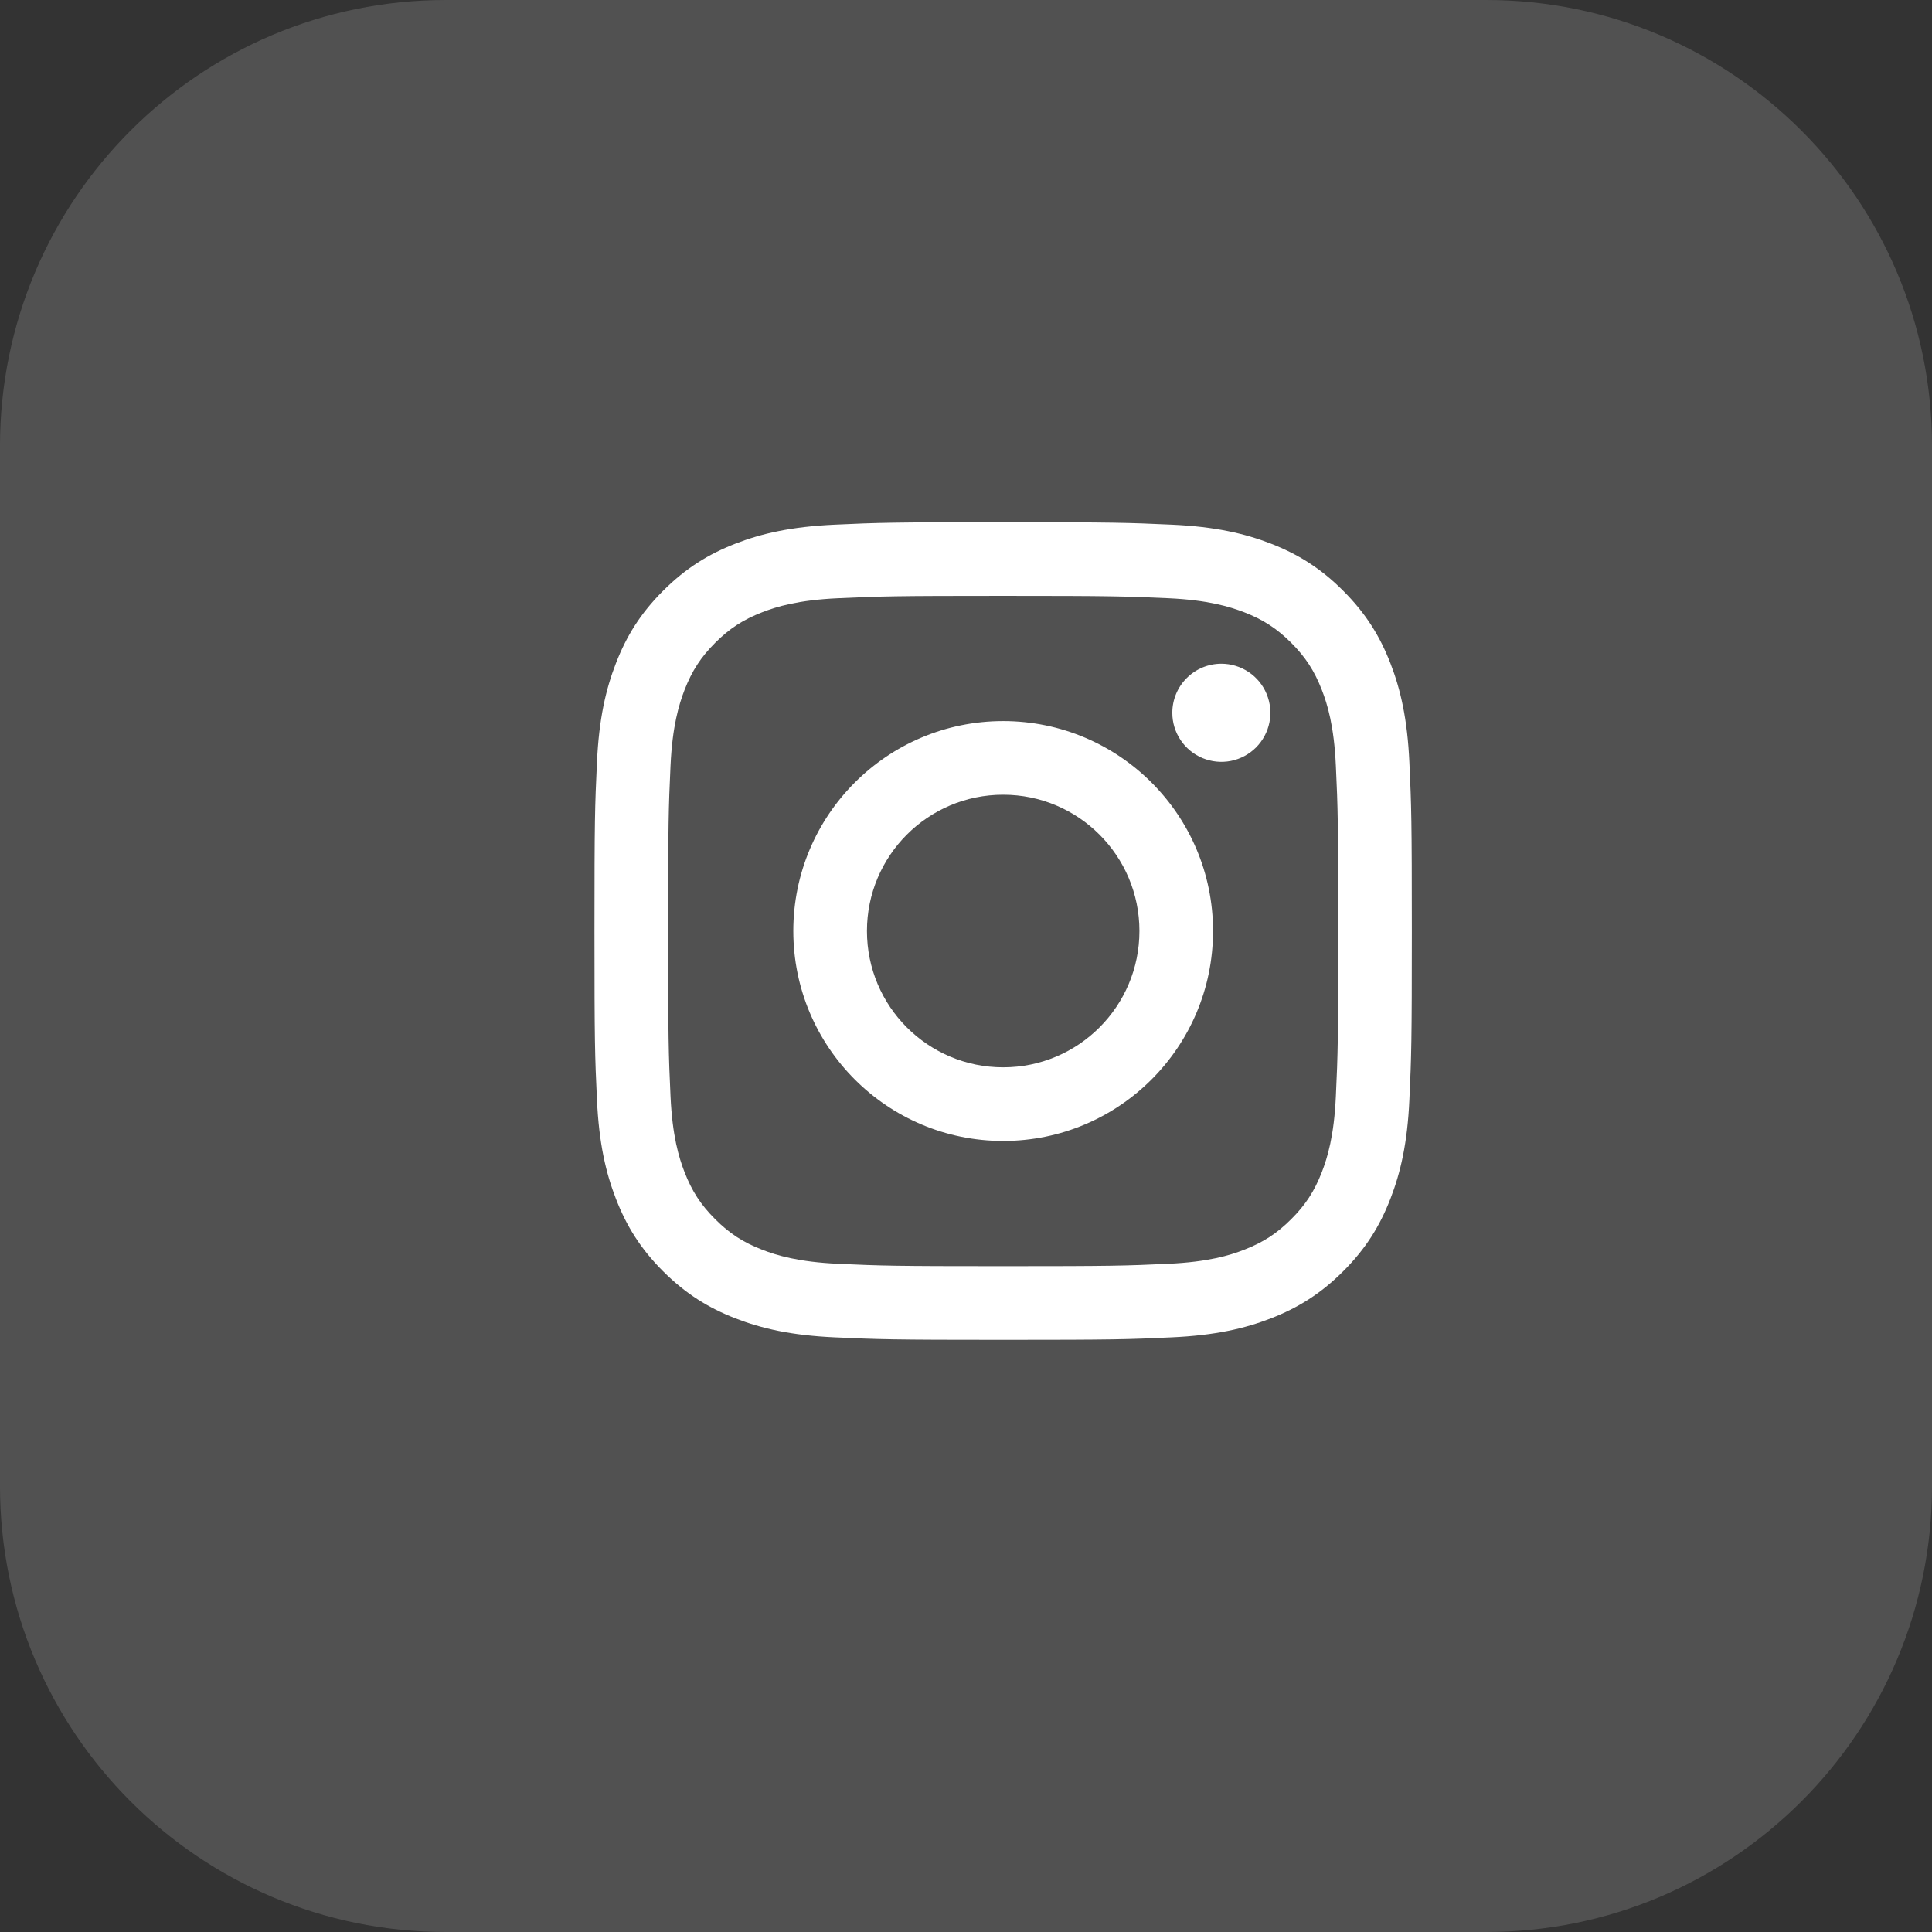 <svg width="52" height="52" viewBox="0 0 52 52" fill="none"
     xmlns="http://www.w3.org/2000/svg">
    <rect x="0" y="0" width="52" height="52" fill="#333333" stroke="none"/>
    <path
            d="M0 12C0 5.373 5.373 0 12 0H40C46.627 0 52 5.373 52 12V40C52 46.627 46.627 52 40 52H12C5.373 52 0 46.627 0 40V12Z"
            fill="white" fill-opacity="0.15"></path>
    <path
            d="M23.334 25.058C23.334 23.033 24.975 21.39 27 21.39C29.026 21.39 30.668 23.033 30.668 25.058C30.668 27.084 29.026 28.727 27 28.727C24.975 28.727 23.334 27.084 23.334 25.058ZM21.352 25.058C21.352 28.179 23.881 30.709 27 30.709C30.12 30.709 32.649 28.179 32.649 25.058C32.649 21.938 30.12 19.408 27 19.408C23.881 19.408 21.352 21.938 21.352 25.058ZM31.553 19.184C31.552 19.445 31.63 19.701 31.775 19.918C31.92 20.135 32.126 20.304 32.367 20.404C32.608 20.504 32.874 20.531 33.13 20.48C33.386 20.429 33.621 20.303 33.806 20.119C33.99 19.934 34.116 19.699 34.167 19.443C34.218 19.187 34.192 18.921 34.092 18.68C33.993 18.438 33.824 18.232 33.606 18.087C33.389 17.942 33.134 17.864 32.873 17.864H32.873C32.523 17.864 32.187 18.003 31.94 18.251C31.692 18.498 31.553 18.834 31.553 19.184ZM22.556 34.015C21.484 33.966 20.901 33.787 20.513 33.636C20 33.437 19.633 33.198 19.248 32.813C18.863 32.428 18.624 32.062 18.425 31.549C18.274 31.161 18.096 30.578 18.047 29.505C17.994 28.345 17.983 27.997 17.983 25.058C17.983 22.12 17.994 21.772 18.047 20.612C18.096 19.539 18.276 18.957 18.425 18.568C18.625 18.055 18.863 17.688 19.248 17.302C19.633 16.917 19.999 16.679 20.513 16.479C20.901 16.328 21.484 16.15 22.556 16.101C23.716 16.048 24.064 16.037 27 16.037C29.937 16.037 30.285 16.049 31.446 16.101C32.518 16.15 33.1 16.33 33.489 16.479C34.002 16.679 34.369 16.918 34.754 17.302C35.139 17.687 35.377 18.055 35.577 18.568C35.728 18.956 35.907 19.539 35.955 20.612C36.009 21.772 36.019 22.12 36.019 25.058C36.019 27.997 36.009 28.344 35.955 29.505C35.907 30.578 35.727 31.161 35.577 31.549C35.377 32.062 35.139 32.429 34.754 32.813C34.369 33.198 34.002 33.437 33.489 33.636C33.102 33.788 32.518 33.966 31.446 34.015C30.286 34.068 29.938 34.079 27 34.079C24.063 34.079 23.715 34.068 22.556 34.015ZM22.465 14.121C21.294 14.175 20.494 14.36 19.795 14.632C19.071 14.913 18.459 15.29 17.846 15.902C17.234 16.513 16.858 17.127 16.578 17.851C16.306 18.55 16.12 19.35 16.067 20.522C16.012 21.695 16 22.07 16 25.058C16 28.047 16.012 28.422 16.067 29.595C16.12 30.766 16.306 31.566 16.578 32.266C16.858 32.989 17.234 33.604 17.846 34.215C18.459 34.826 19.071 35.203 19.795 35.484C20.495 35.756 21.294 35.942 22.465 35.995C23.639 36.049 24.013 36.062 27 36.062C29.988 36.062 30.363 36.05 31.536 35.995C32.707 35.942 33.507 35.756 34.206 35.484C34.929 35.203 35.542 34.826 36.154 34.215C36.767 33.603 37.142 32.989 37.423 32.266C37.695 31.566 37.882 30.766 37.934 29.595C37.988 28.421 38 28.047 38 25.058C38 22.07 37.988 21.695 37.934 20.522C37.881 19.35 37.695 18.55 37.423 17.851C37.142 17.127 36.766 16.514 36.154 15.902C35.543 15.289 34.929 14.913 34.207 14.632C33.507 14.36 32.707 14.174 31.537 14.121C30.364 14.068 29.989 14.055 27.001 14.055C24.014 14.055 23.639 14.067 22.465 14.121Z"
            fill="white"></path>
</svg>
